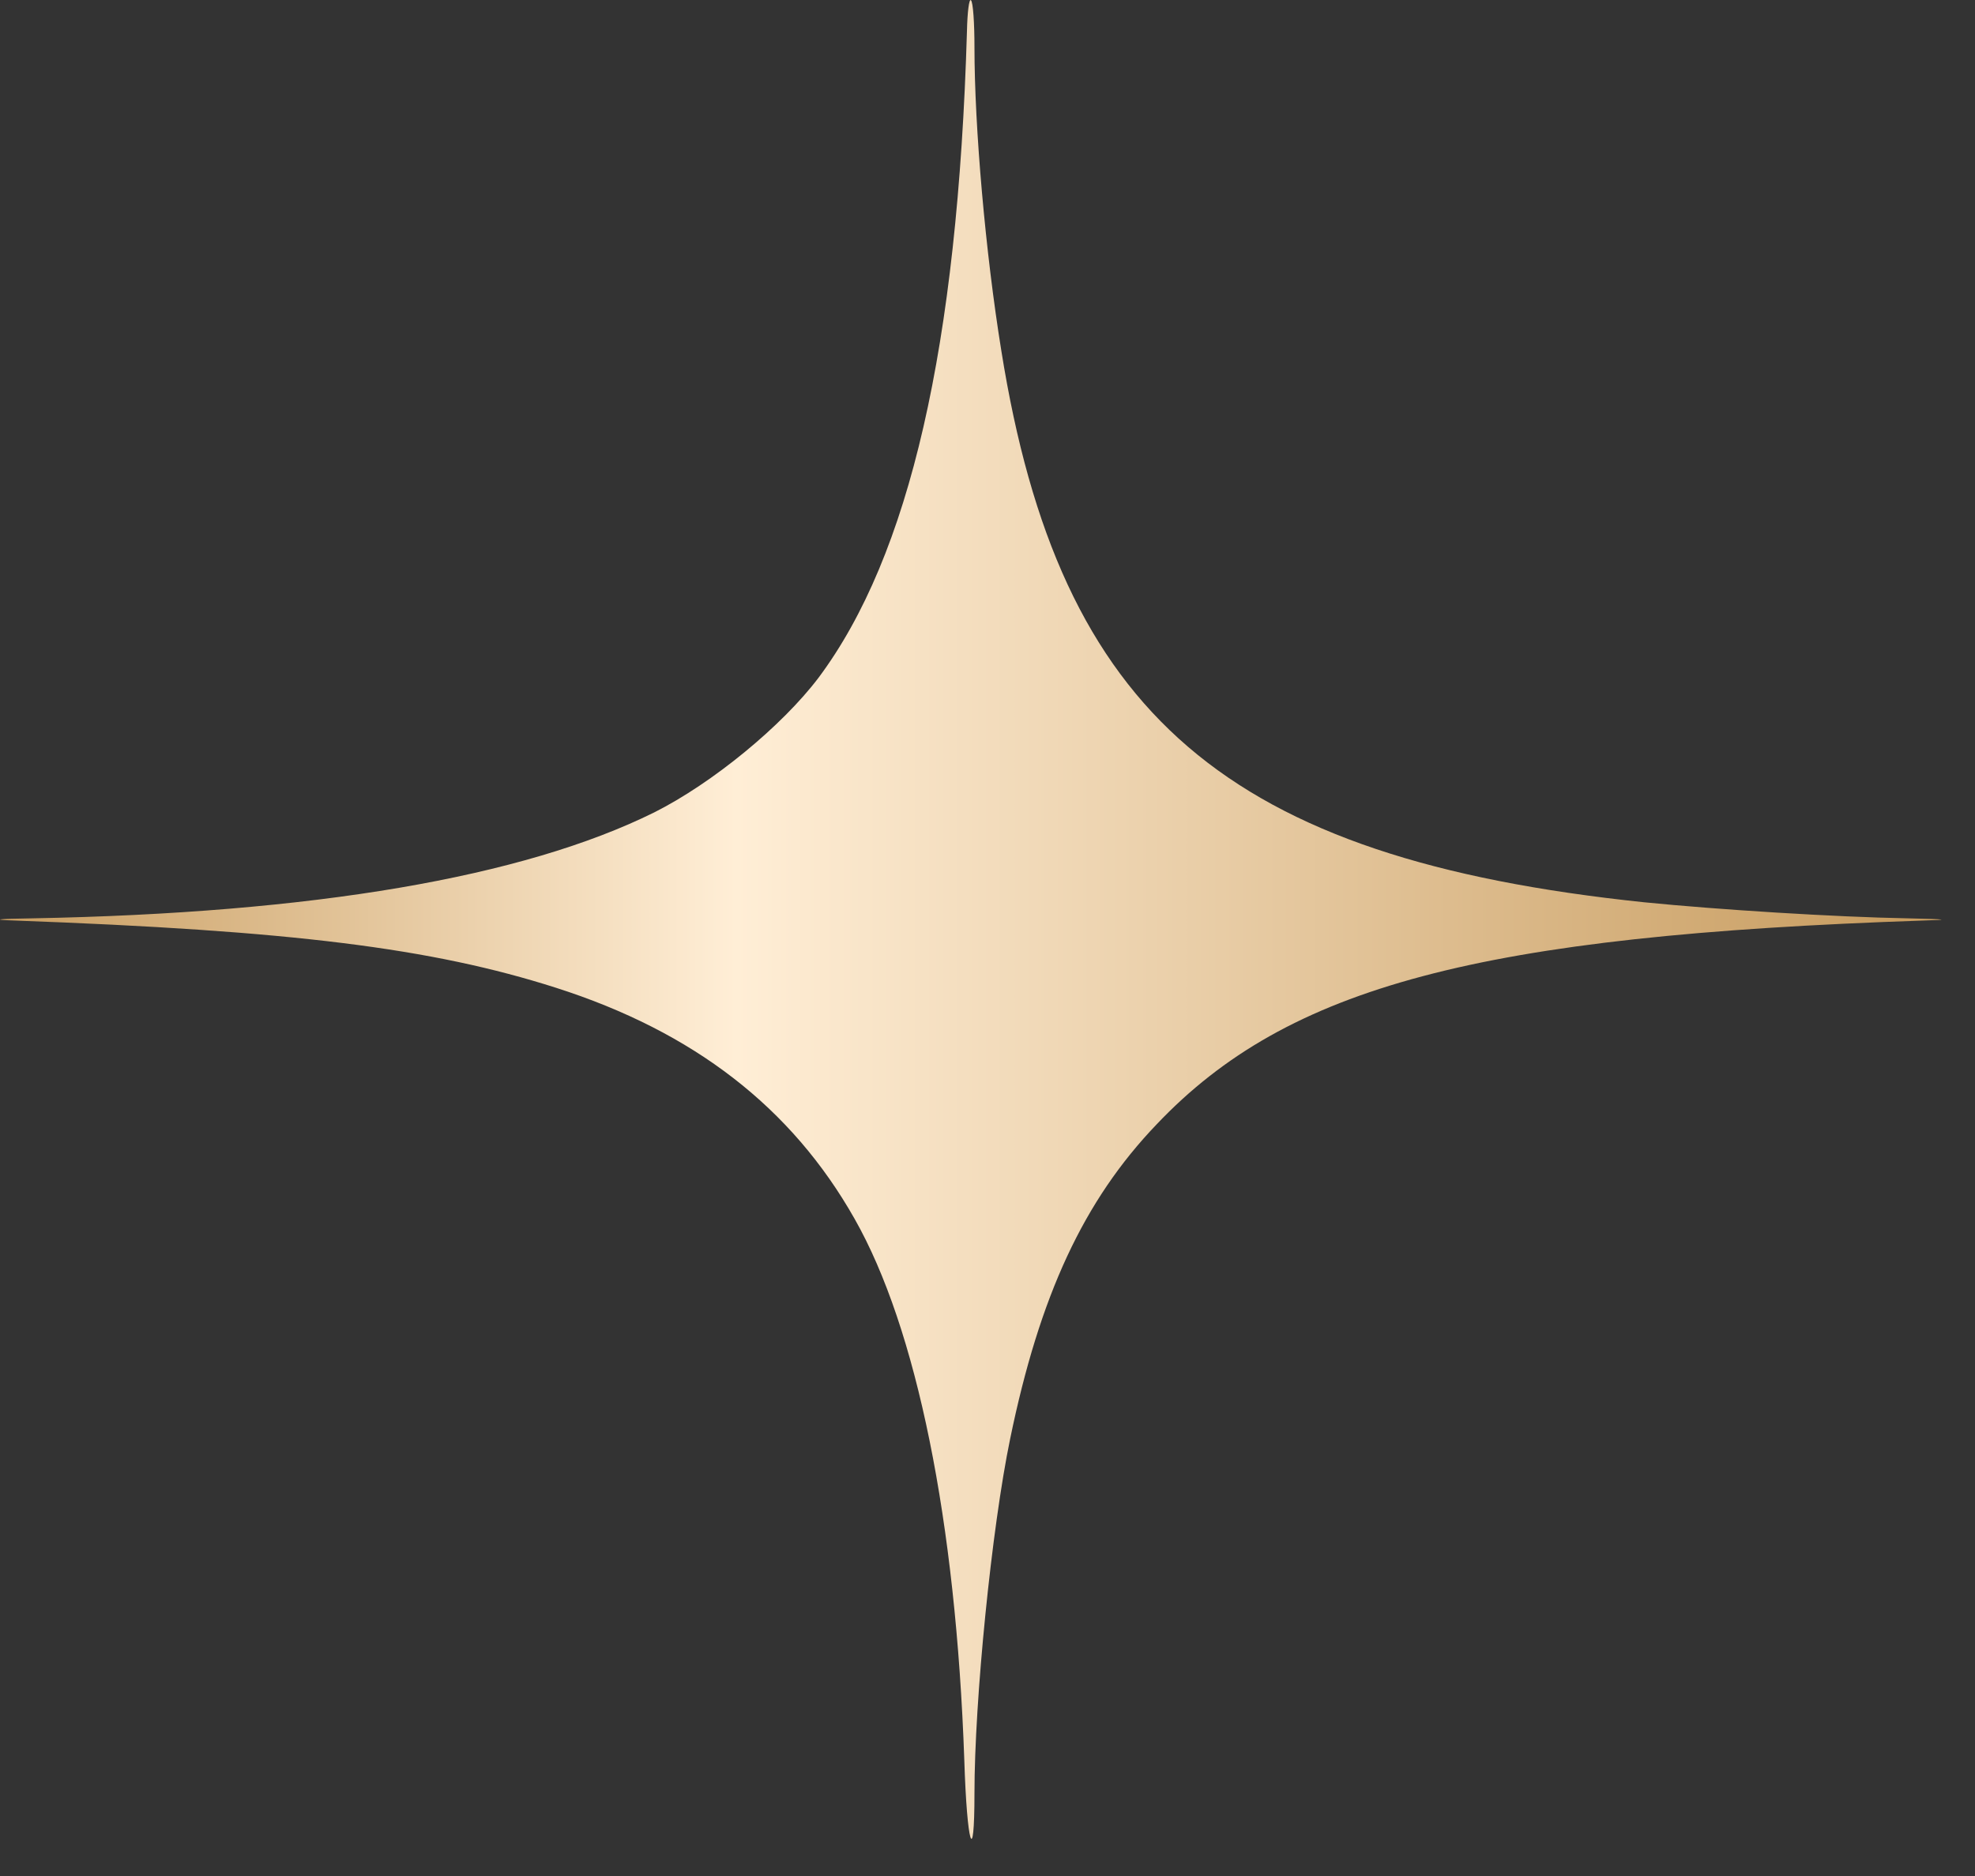 <?xml version="1.0" encoding="UTF-8"?> <svg xmlns="http://www.w3.org/2000/svg" width="20" height="19" viewBox="0 0 20 19" fill="none"><rect x="0" y="0" width="20" height="19" fill="#333333" stroke="none"/><path d="M9.832 0.002C9.854 0.019 9.868 0.236 9.868 0.478C9.868 1.287 9.979 2.558 10.14 3.552C10.729 7.244 12.424 8.696 16.648 9.138C17.398 9.213 18.588 9.288 19.325 9.301C19.721 9.31 19.757 9.315 19.481 9.323C14.984 9.474 13.044 9.986 11.714 11.386C10.974 12.158 10.528 13.121 10.229 14.574C10.042 15.479 9.868 17.219 9.868 18.164C9.868 18.928 9.792 18.689 9.765 17.824C9.68 15.404 9.283 13.452 8.654 12.344C8.017 11.218 7.026 10.45 5.63 10.004C4.372 9.602 2.954 9.425 0.143 9.323C-0.093 9.315 -0.039 9.306 0.322 9.301C3.172 9.248 5.296 8.886 6.625 8.228C7.214 7.932 7.918 7.354 8.289 6.864C9.212 5.627 9.698 3.508 9.792 0.315C9.796 0.121 9.814 -0.016 9.832 0.002Z" fill="url(#paint0_linear_446_1145)"></path><defs><linearGradient id="paint0_linear_446_1145" x1="19.168" y1="9.222" x2="-2.9361e-07" y2="9.222" gradientUnits="userSpaceOnUse"><stop stop-color="#C89D61"></stop><stop offset="0.611" stop-color="#FFEED6"></stop><stop offset="1" stop-color="#C89D61"></stop></linearGradient></defs></svg> 
